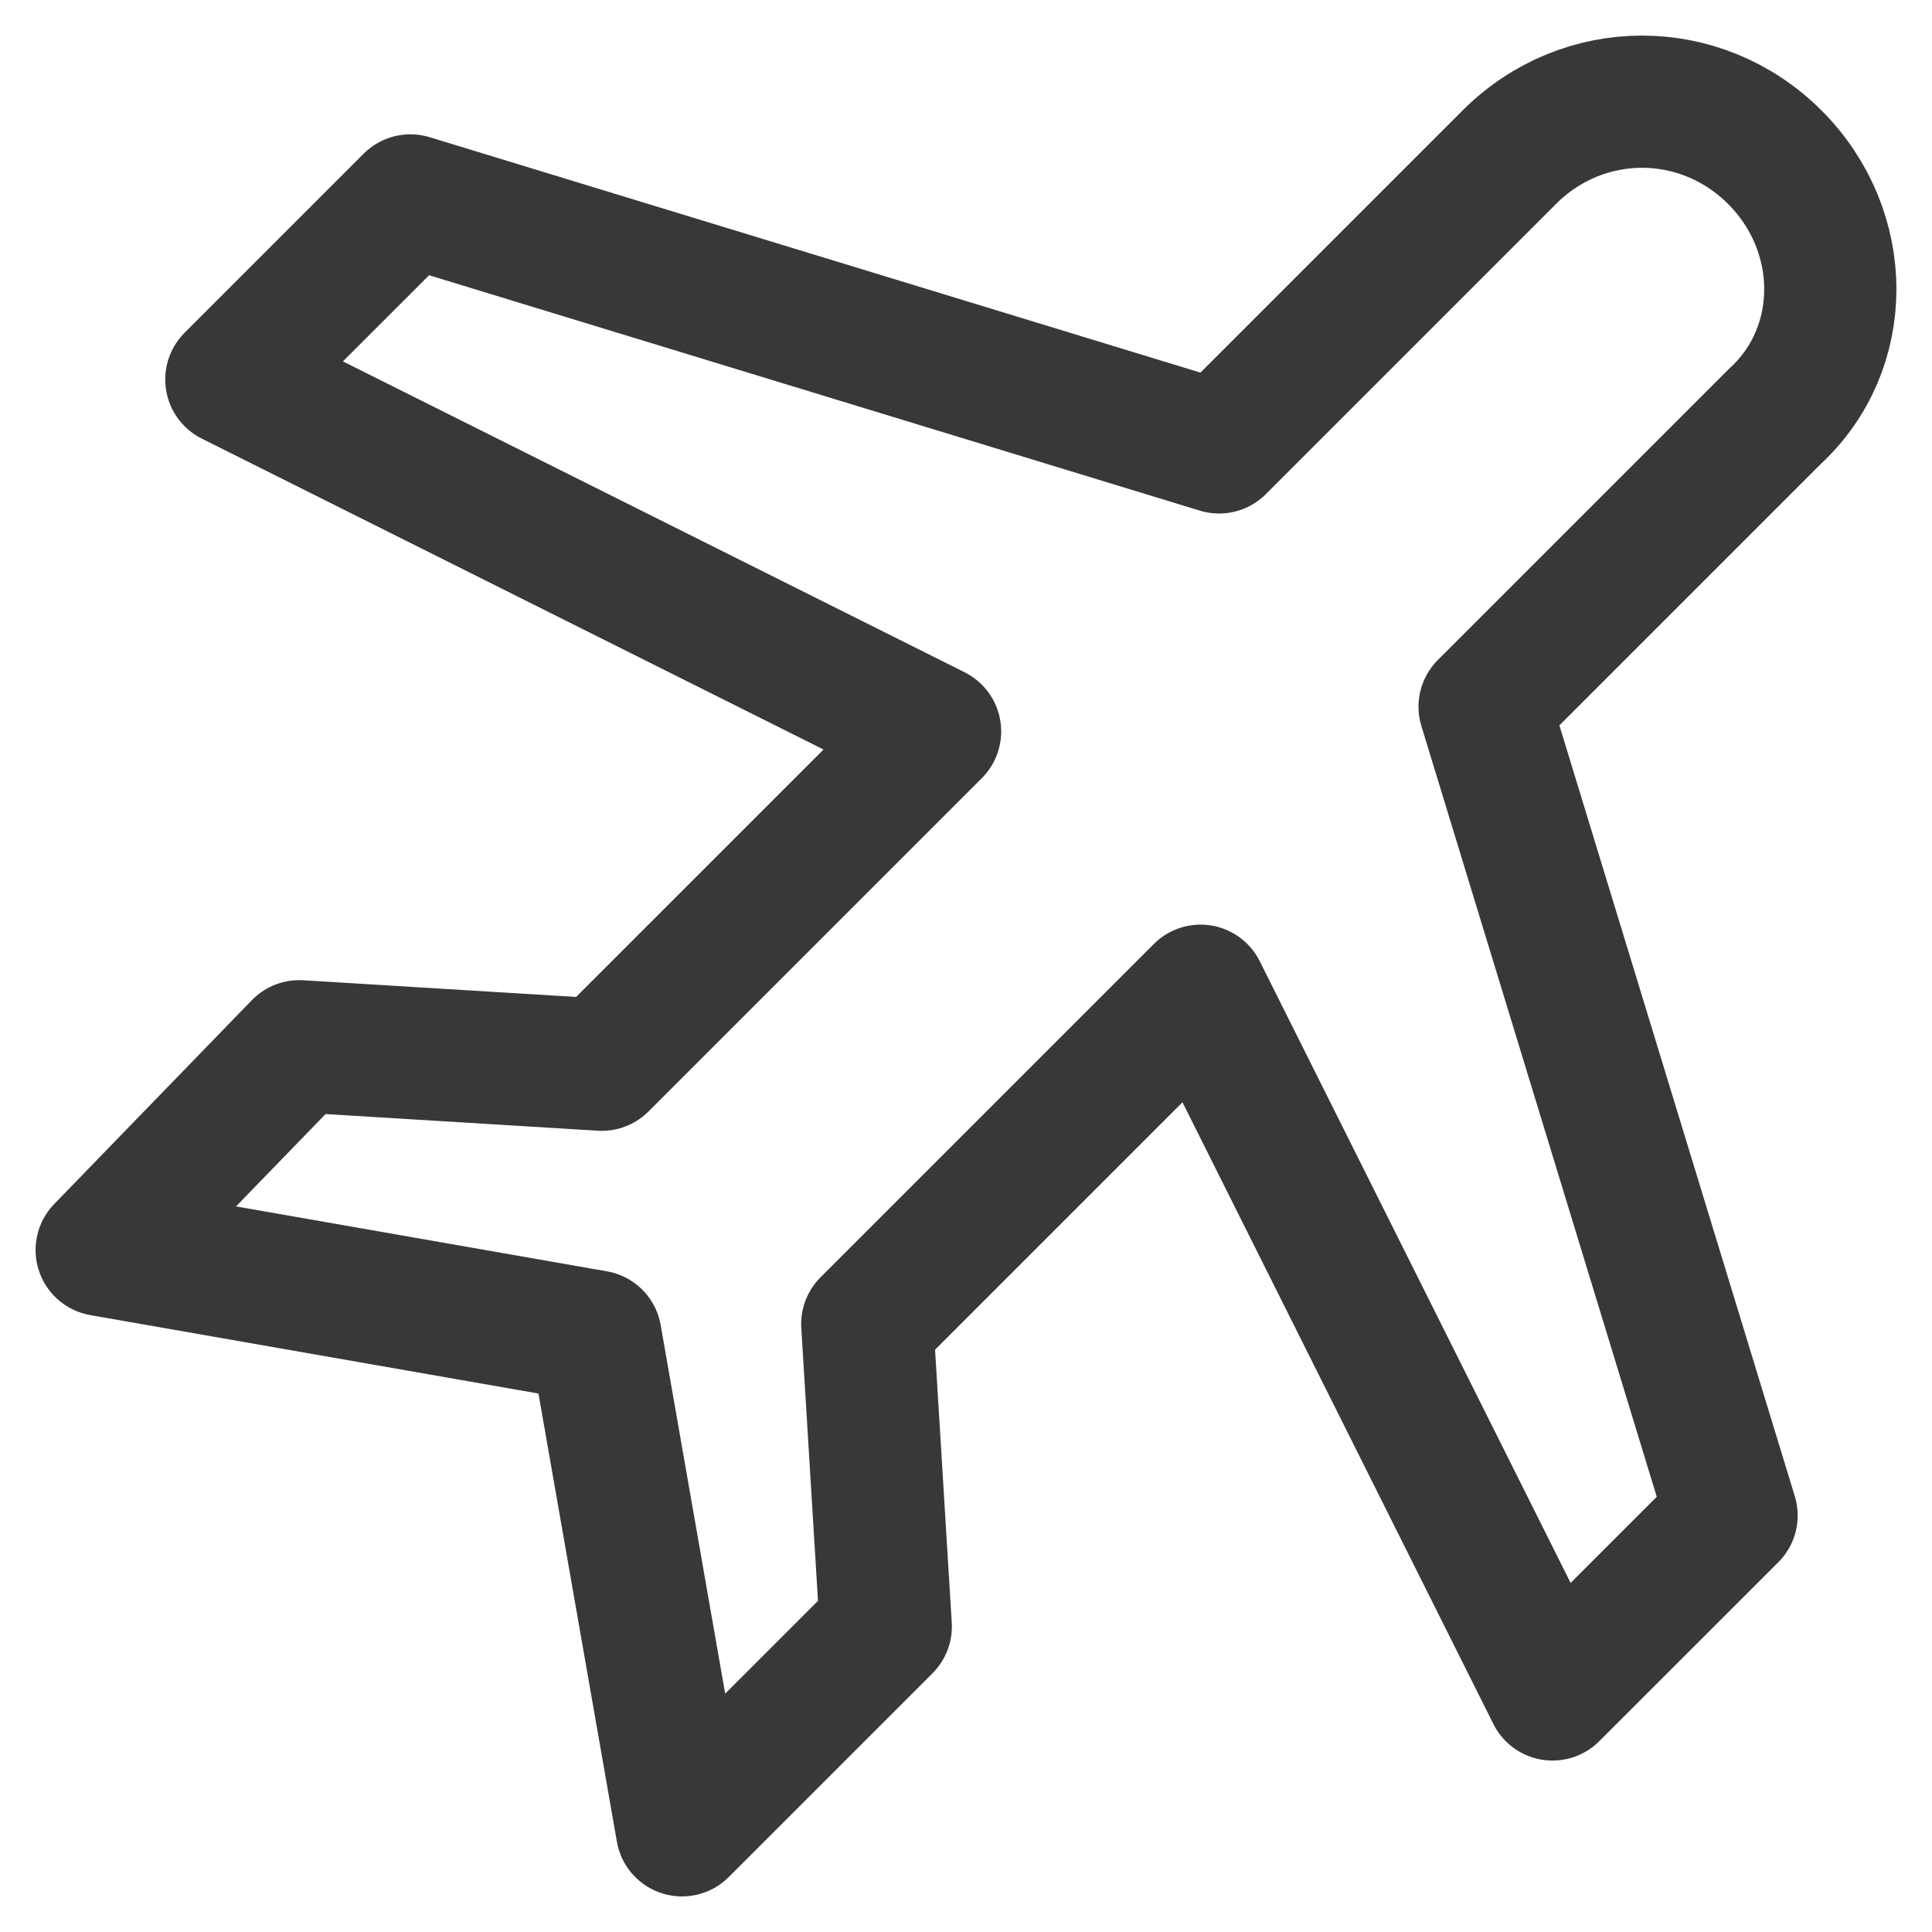 <svg width="19" height="19" viewBox="0 0 19 19" fill="none" xmlns="http://www.w3.org/2000/svg">
<path d="M17.454 1.546C16.725 0.818 15.571 0.818 14.843 1.546L11.989 4.4L4.036 1.971L2.275 3.732L9.196 7.193L5.918 10.471L2.943 10.289L1 12.293L5.857 13.143L6.707 18L8.711 15.996L8.529 13.021L11.807 9.743L15.268 16.664L17.029 14.904L14.6 6.95L17.454 4.096C18.182 3.429 18.182 2.275 17.454 1.546Z" stroke="#383838" stroke-width="1.3" stroke-miterlimit="10" stroke-linecap="round" stroke-linejoin="round"/>
</svg>
